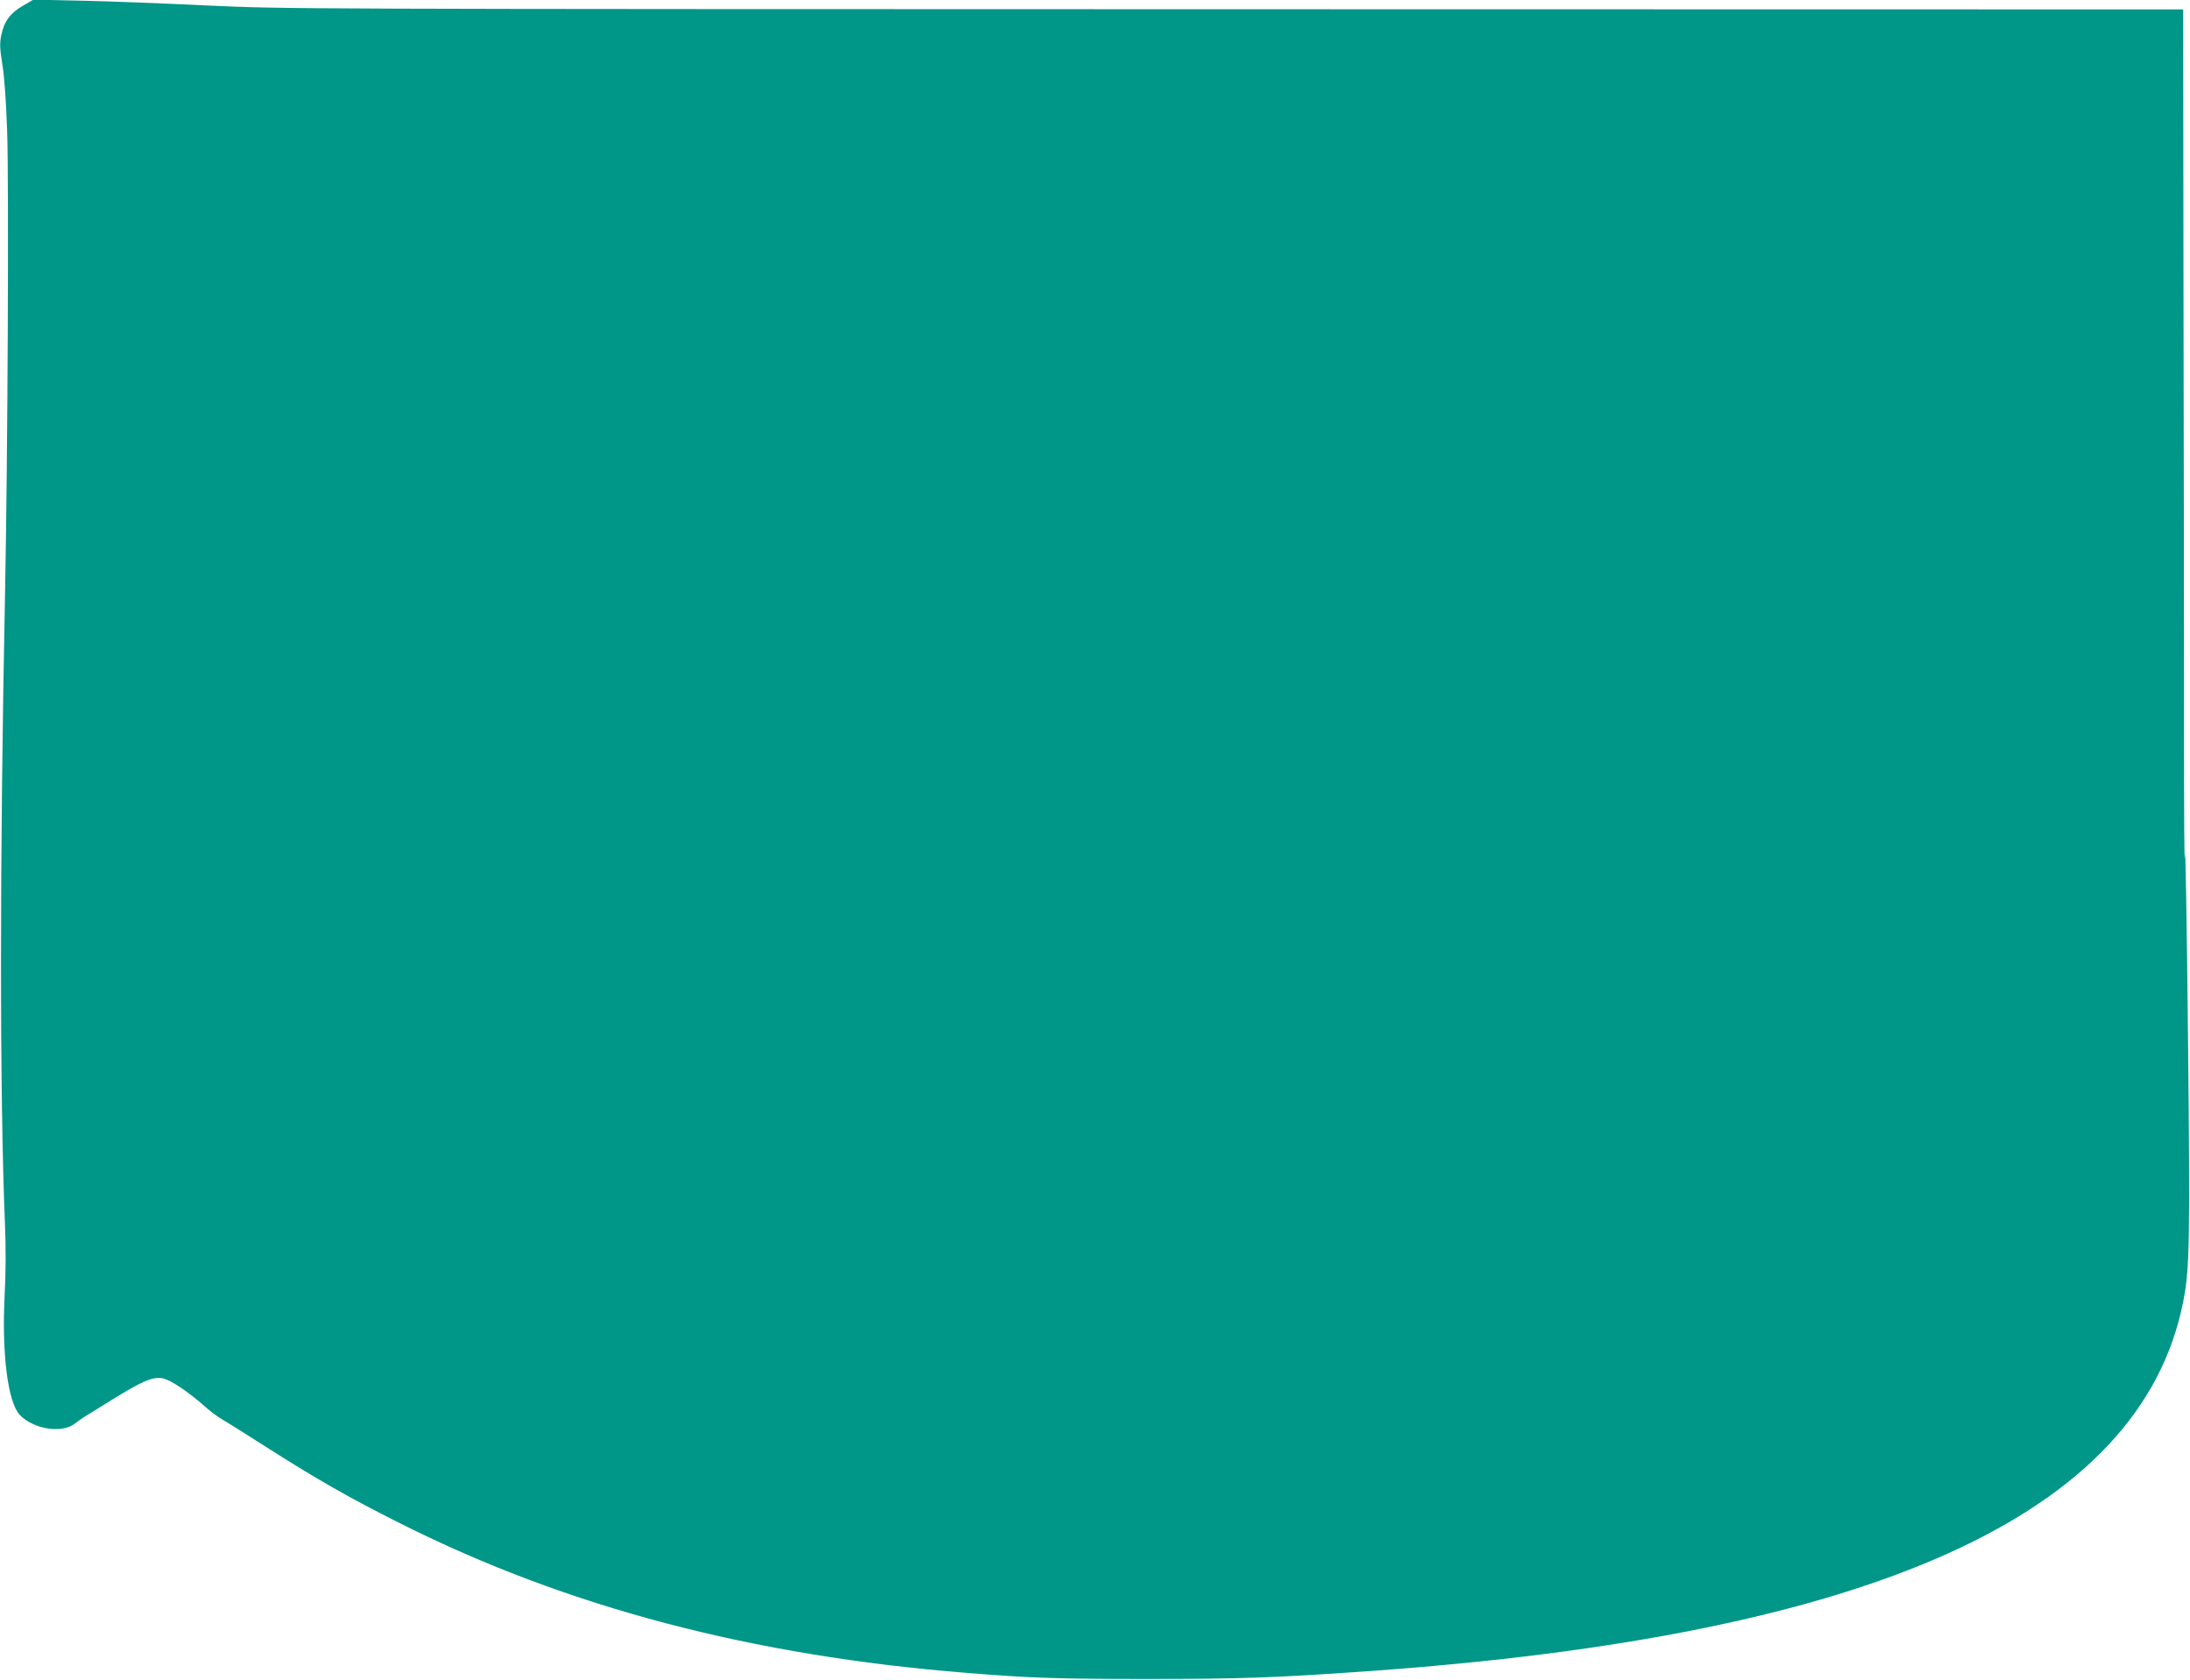 <?xml version="1.0" standalone="no"?>
<!DOCTYPE svg PUBLIC "-//W3C//DTD SVG 20010904//EN"
 "http://www.w3.org/TR/2001/REC-SVG-20010904/DTD/svg10.dtd">
<svg version="1.0" xmlns="http://www.w3.org/2000/svg"
 width="1280pt" height="982pt" viewBox="0 0 1280 982"
 preserveAspectRatio="xMidYMid meet">
<g transform="translate(0,982) scale(0.1,-0.1)"
fill="#009688" stroke="none">
<path d="M135 9787 c-73 -41 -111 -92 -127 -170 -10 -49 -10 -76 6 -175 12
-74 22 -219 28 -397 10 -310 3 -1906 -12 -2663 -32 -1582 -32 -2966 -1 -3717
6 -135 5 -285 -2 -420 -17 -339 19 -623 89 -696 80 -84 249 -110 323 -49 14
11 39 28 54 38 16 9 86 53 155 96 179 111 242 139 299 130 46 -7 152 -77 257
-171 27 -24 70 -56 95 -70 25 -15 132 -81 236 -148 311 -199 507 -311 815
-465 968 -485 2047 -769 3305 -869 368 -30 534 -35 1050 -35 551 0 747 7 1285
45 2956 208 4519 915 4769 2154 39 195 42 325 29 1590 -7 660 -15 1121 -18
1025 -3 -96 -5 232 -5 730 0 498 -1 1650 -3 2560 l-2 1655 -5548 1 c-5527 1
-5549 1 -6002 22 -250 12 -581 25 -735 28 l-280 6 -60 -35z"/>
</g>
</svg>
